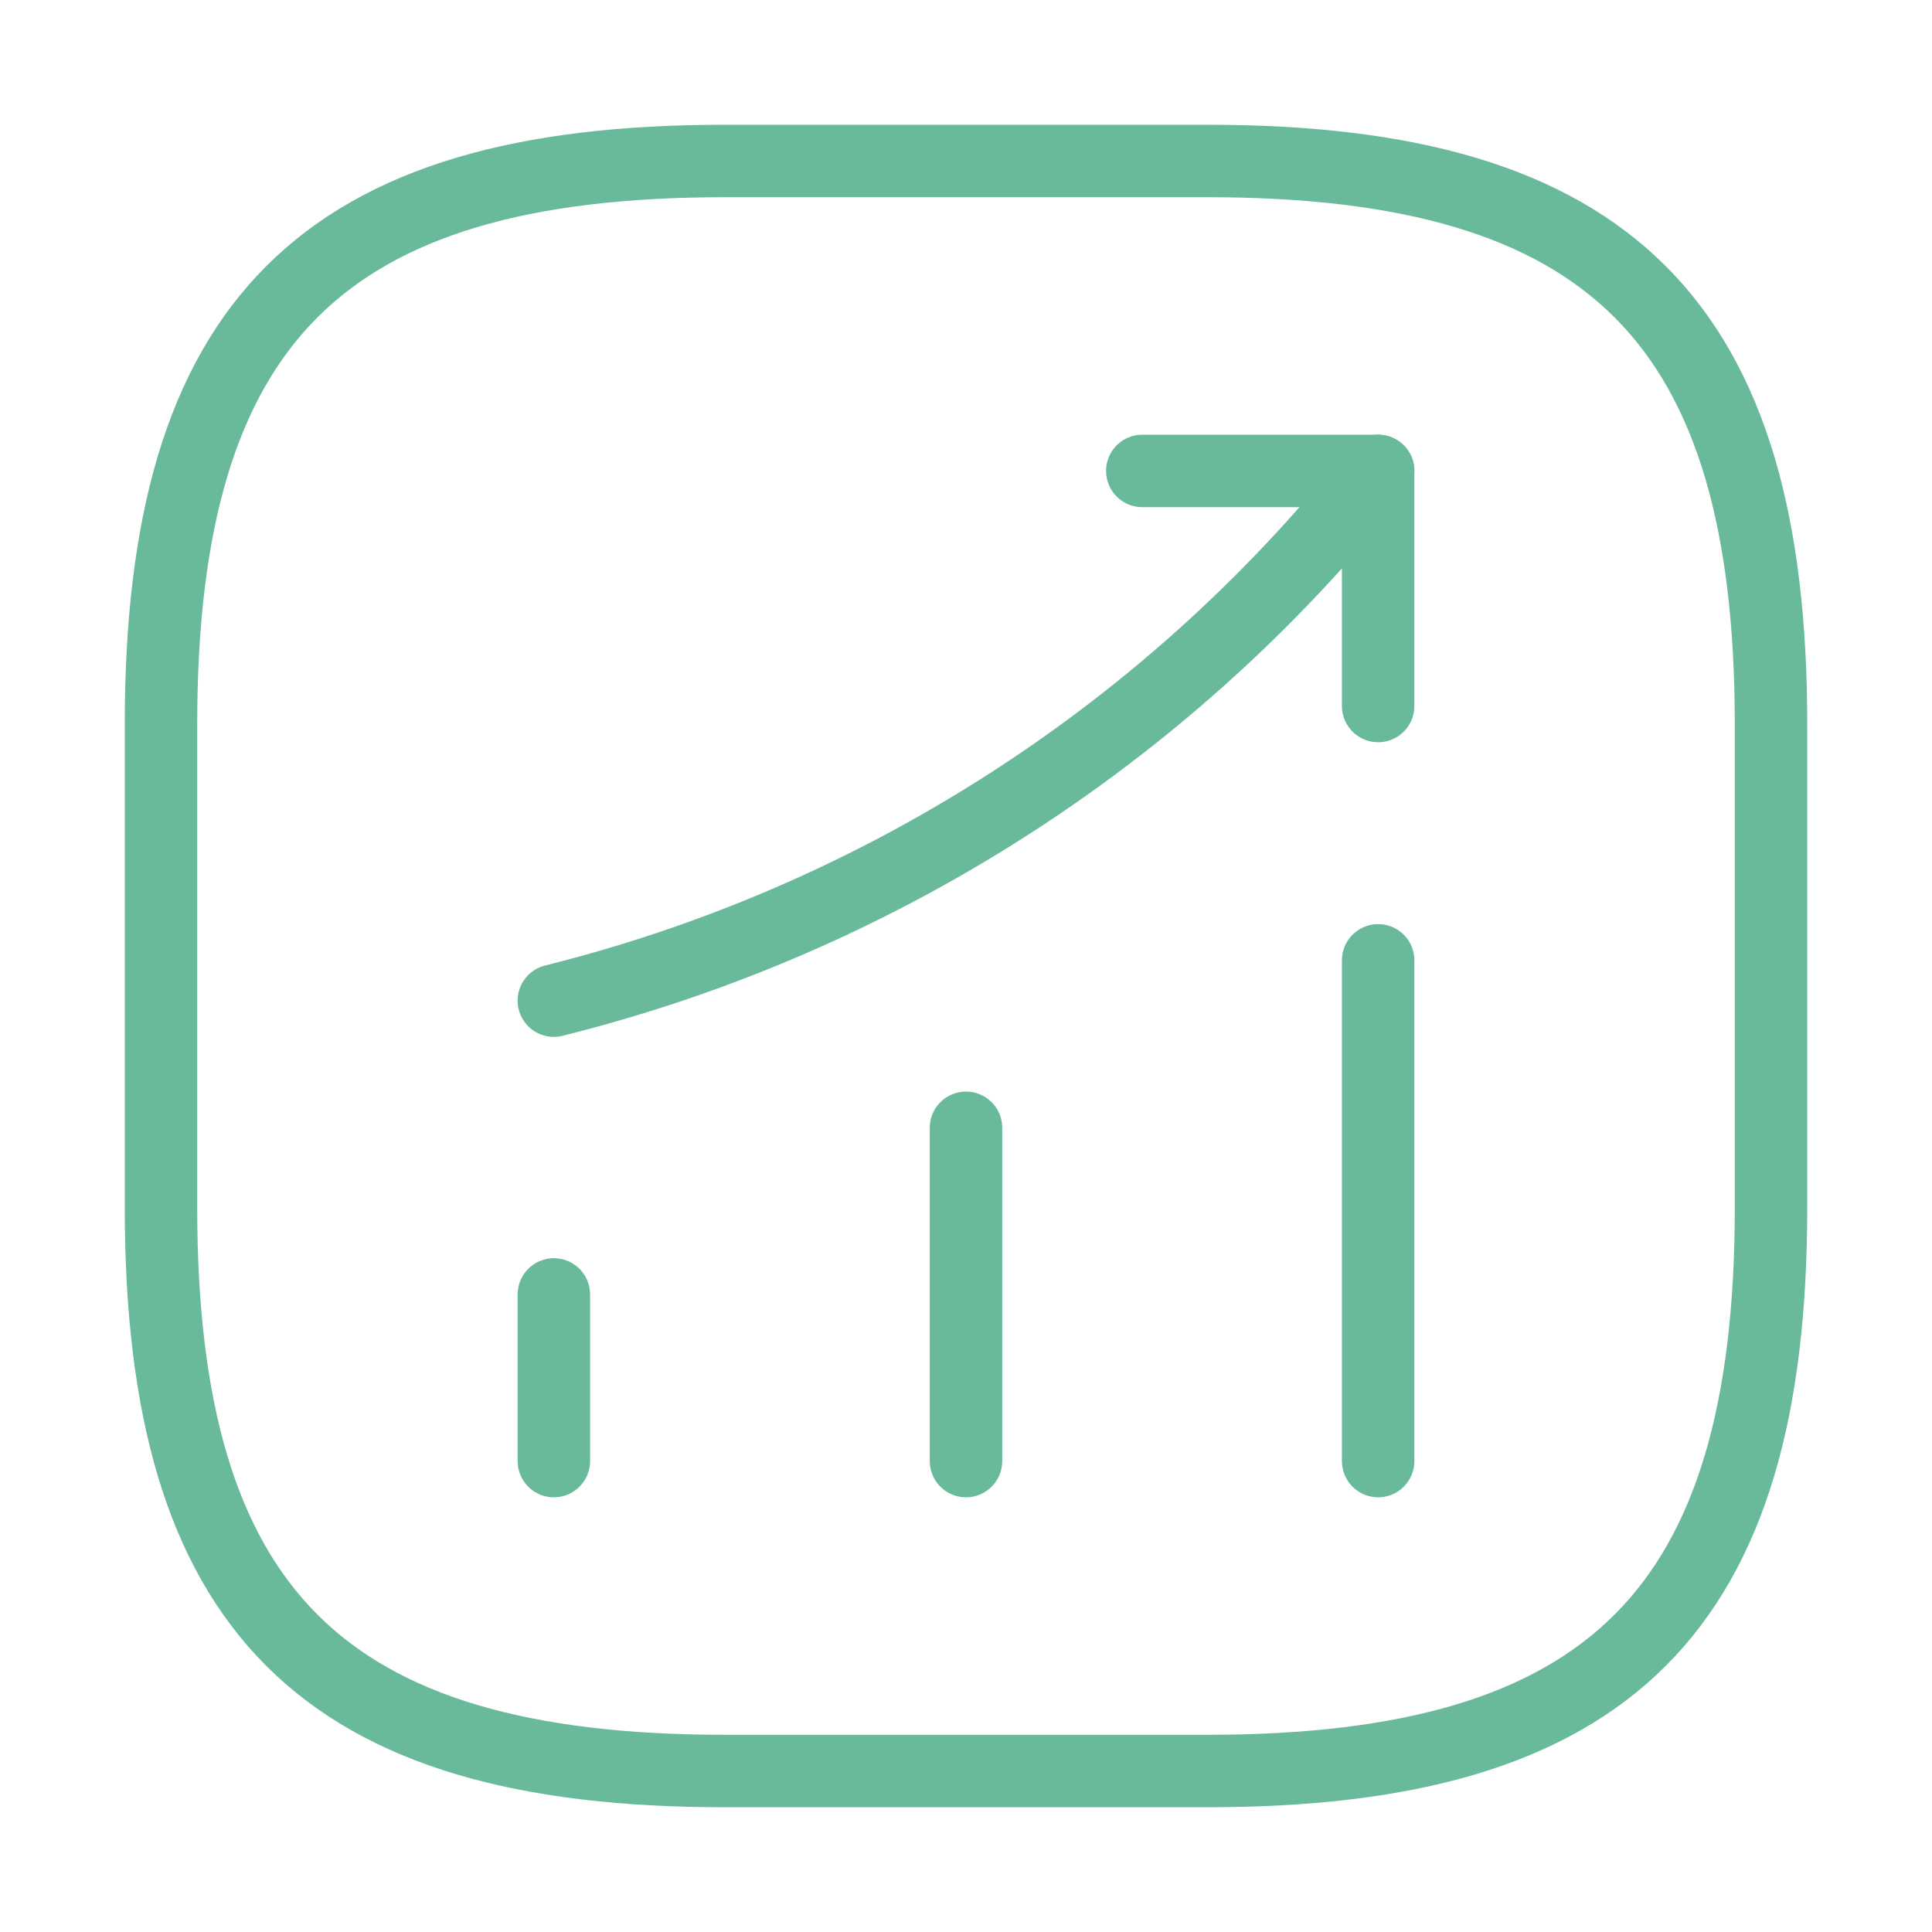 <svg width="40" height="40" viewBox="0 0 40 40" fill="none" xmlns="http://www.w3.org/2000/svg">
<path d="M11.467 30.25V26.8" stroke="#68BA9B" stroke-width="1.5" stroke-linecap="round"/>
<path d="M20 30.25V23.35" stroke="#68BA9B" stroke-width="1.5" stroke-linecap="round"/>
<path d="M28.533 30.25V19.883" stroke="#68BA9B" stroke-width="1.5" stroke-linecap="round"/>
<path d="M28.533 9.75L27.767 10.65C23.517 15.617 17.817 19.133 11.467 20.717" stroke="#68BA9B" stroke-width="1.5" stroke-linecap="round"/>
<path d="M23.65 9.75H28.533V14.617" stroke="#68BA9B" stroke-width="1.5" stroke-linecap="round" stroke-linejoin="round"/>
<path d="M15 36.667H25C33.333 36.667 36.667 33.333 36.667 25V15C36.667 6.667 33.333 3.333 25 3.333H15C6.667 3.333 3.333 6.667 3.333 15V25C3.333 33.333 6.667 36.667 15 36.667Z" stroke="#68BA9B" stroke-width="1.5" stroke-linecap="round" stroke-linejoin="round"/>
</svg>
